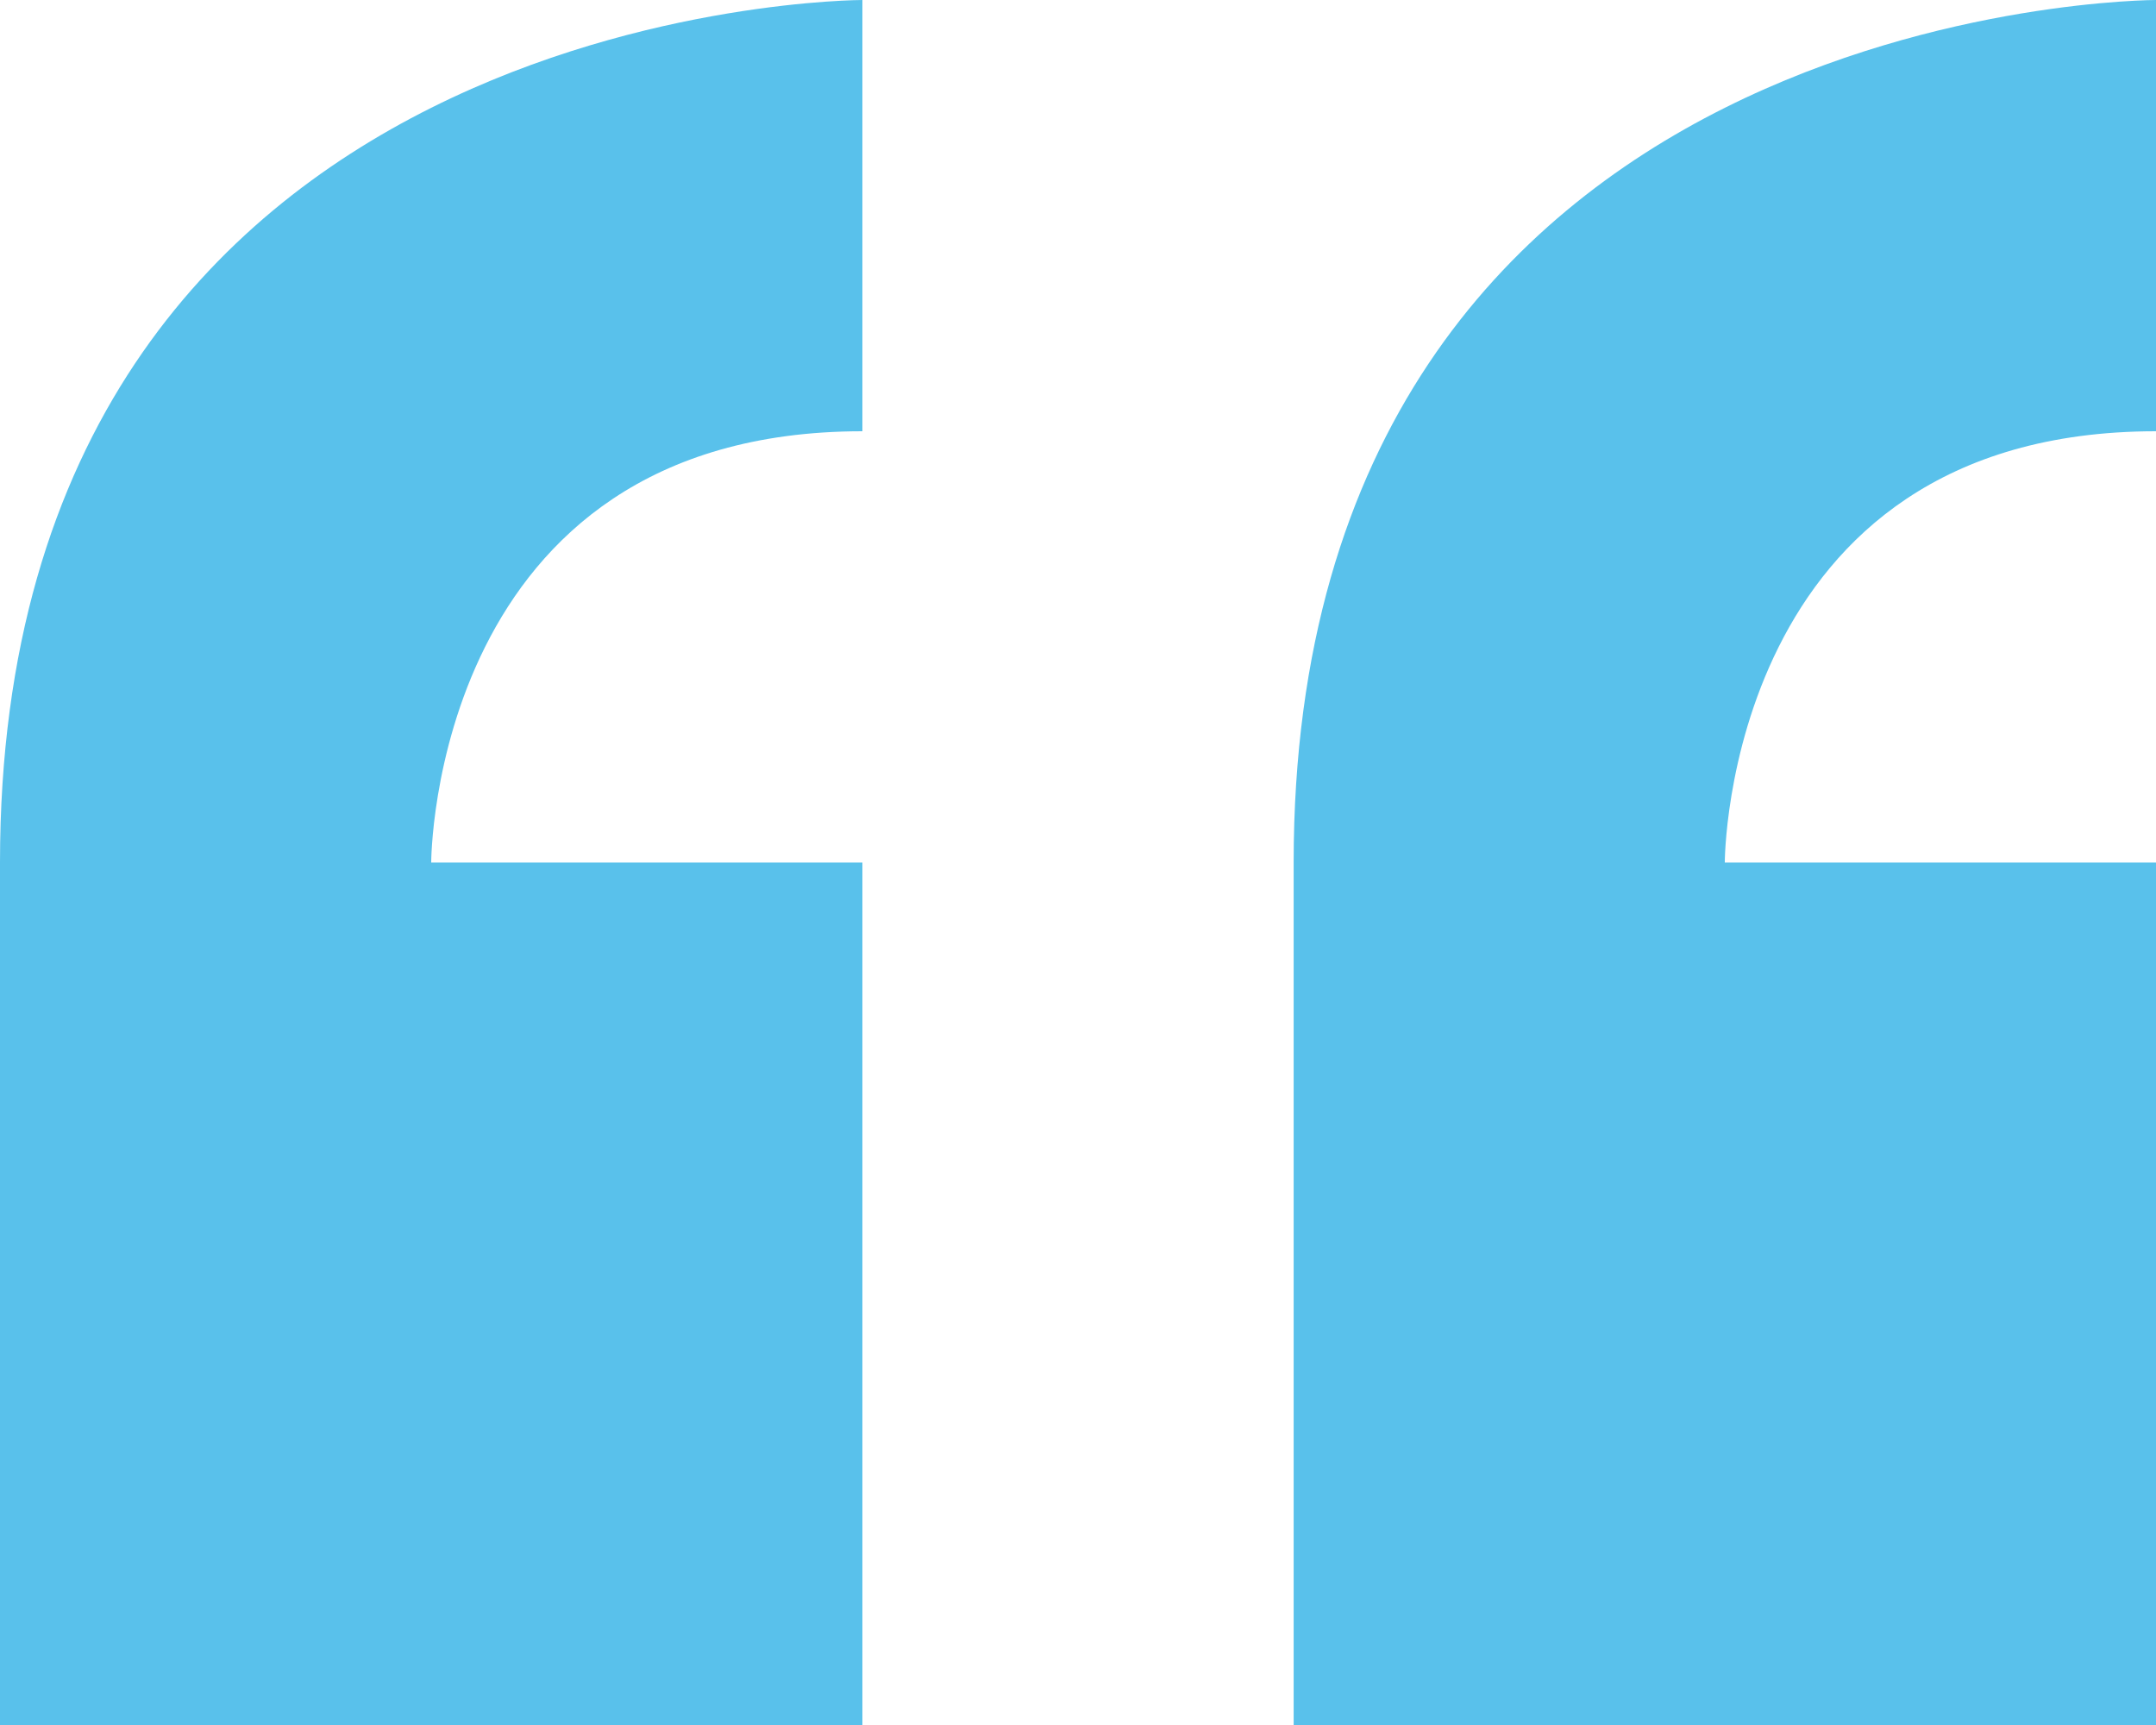 <svg xmlns="http://www.w3.org/2000/svg" width="127.07" height="101.656" viewBox="0 0 127.07 101.656">
  <defs>
    <style>
      .cls-1 {
        fill: #59c1eb;
      }
    </style>
  </defs>
  <path id="Icon_metro-quote" data-name="Icon metro-quote" class="cls-1" d="M8.355,60.468V111.3H59.183V60.468H33.769s0-25.414,25.414-25.414V9.64S8.355,9.64,8.355,60.468Zm127.07-25.414V9.64S84.6,9.64,84.6,60.468V111.3h50.828V60.468H110.01S110.01,35.054,135.424,35.054Z" transform="translate(-8.355 -9.64)"/>
</svg>
